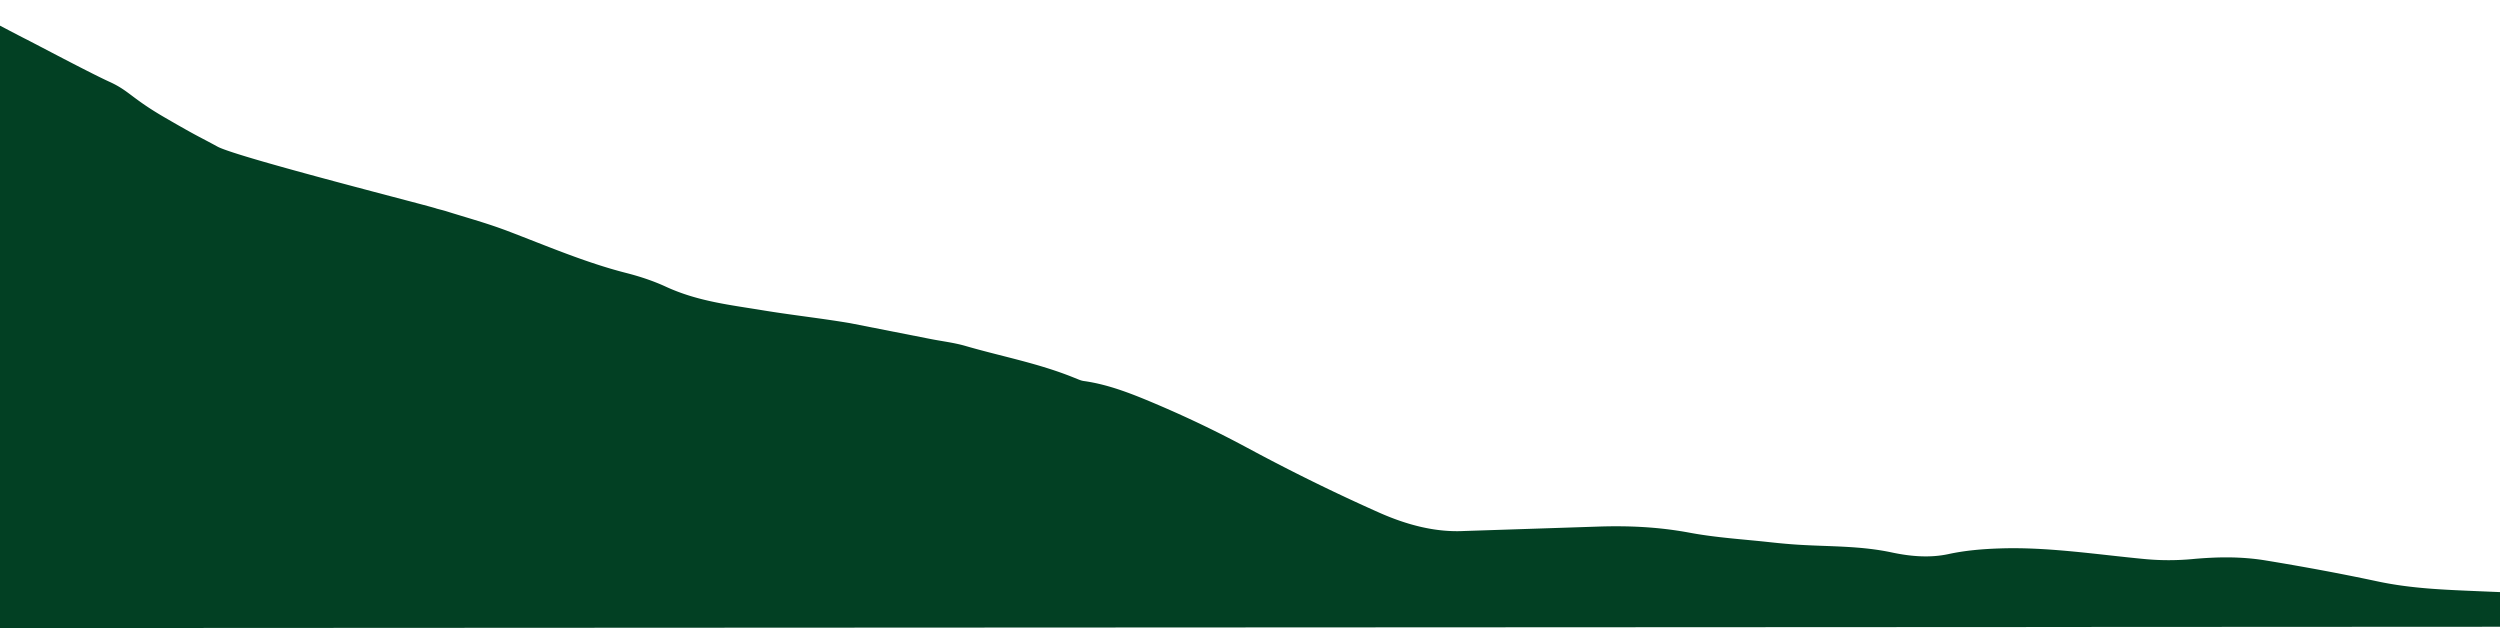 <svg xmlns="http://www.w3.org/2000/svg" width="1440" height="362" fill="none" xmlns:v="https://vecta.io/nano"><path d="M1465.79 361.728v-19.611l-37.58-1.556c-19.5-.84-38.92-1.452-58.8-5.685-21.43-4.575-42.94-8.527-64.45-12.064-10.45-1.712-20.73-2.033-30.9-1.567-3.81.177-7.6.436-11.38.799a147.68 147.68 0 0 1-27.34-.031c-27.83-2.645-55.91-7.044-83.3-6.121-10.07.312-20.17 1.183-29.66 3.247-10.67 2.314-21.73 1.411-32.68-.923-17.79-3.796-34.91-3.351-52.3-4.367-6.04-.332-12.11-.903-18.16-1.567-15.34-1.68-30.718-2.583-46.073-5.457-18.136-3.381-35.68-4.107-53.214-3.495l-76.557 2.52c-16.662.861-33.127-3.558-48.825-10.508-25.75-11.432-51.21-23.984-76.131-37.408-16.704-8.994-33.626-17.117-50.9-24.513-14.183-6.048-28.407-11.899-43.326-13.963-1.359-.187-2.832-.789-4.202-1.39-.55-.229-1.11-.415-1.66-.644-20.418-8.247-41.49-12.127-62.219-18.154-6.702-1.94-13.581-2.707-20.397-4.066l-46.138-9.077c-16.828-2.843-33.625-4.648-50.422-7.428-18.603-3.071-37.278-5.114-55.538-13.517-7.449-3.444-15.386-6.038-23.198-8.019-23.333-5.975-45.754-15.623-68.433-24.254-.799-.311-1.609-.591-2.418-.892-10.717-3.922-21.684-6.92-32.526-10.343-1.857-.571-3.755-1.016-5.633-1.525.456-.415-114.706-29.461-126.119-35.686s-10.375-5.187-30.087-16.598-20.75-15.561-32.162-20.748-42.537-21.785-48.762-24.897S-28 0-28 0v120.159 241.606L1466 361l-.22.765.01-.037z" fill="#024023"/></svg>